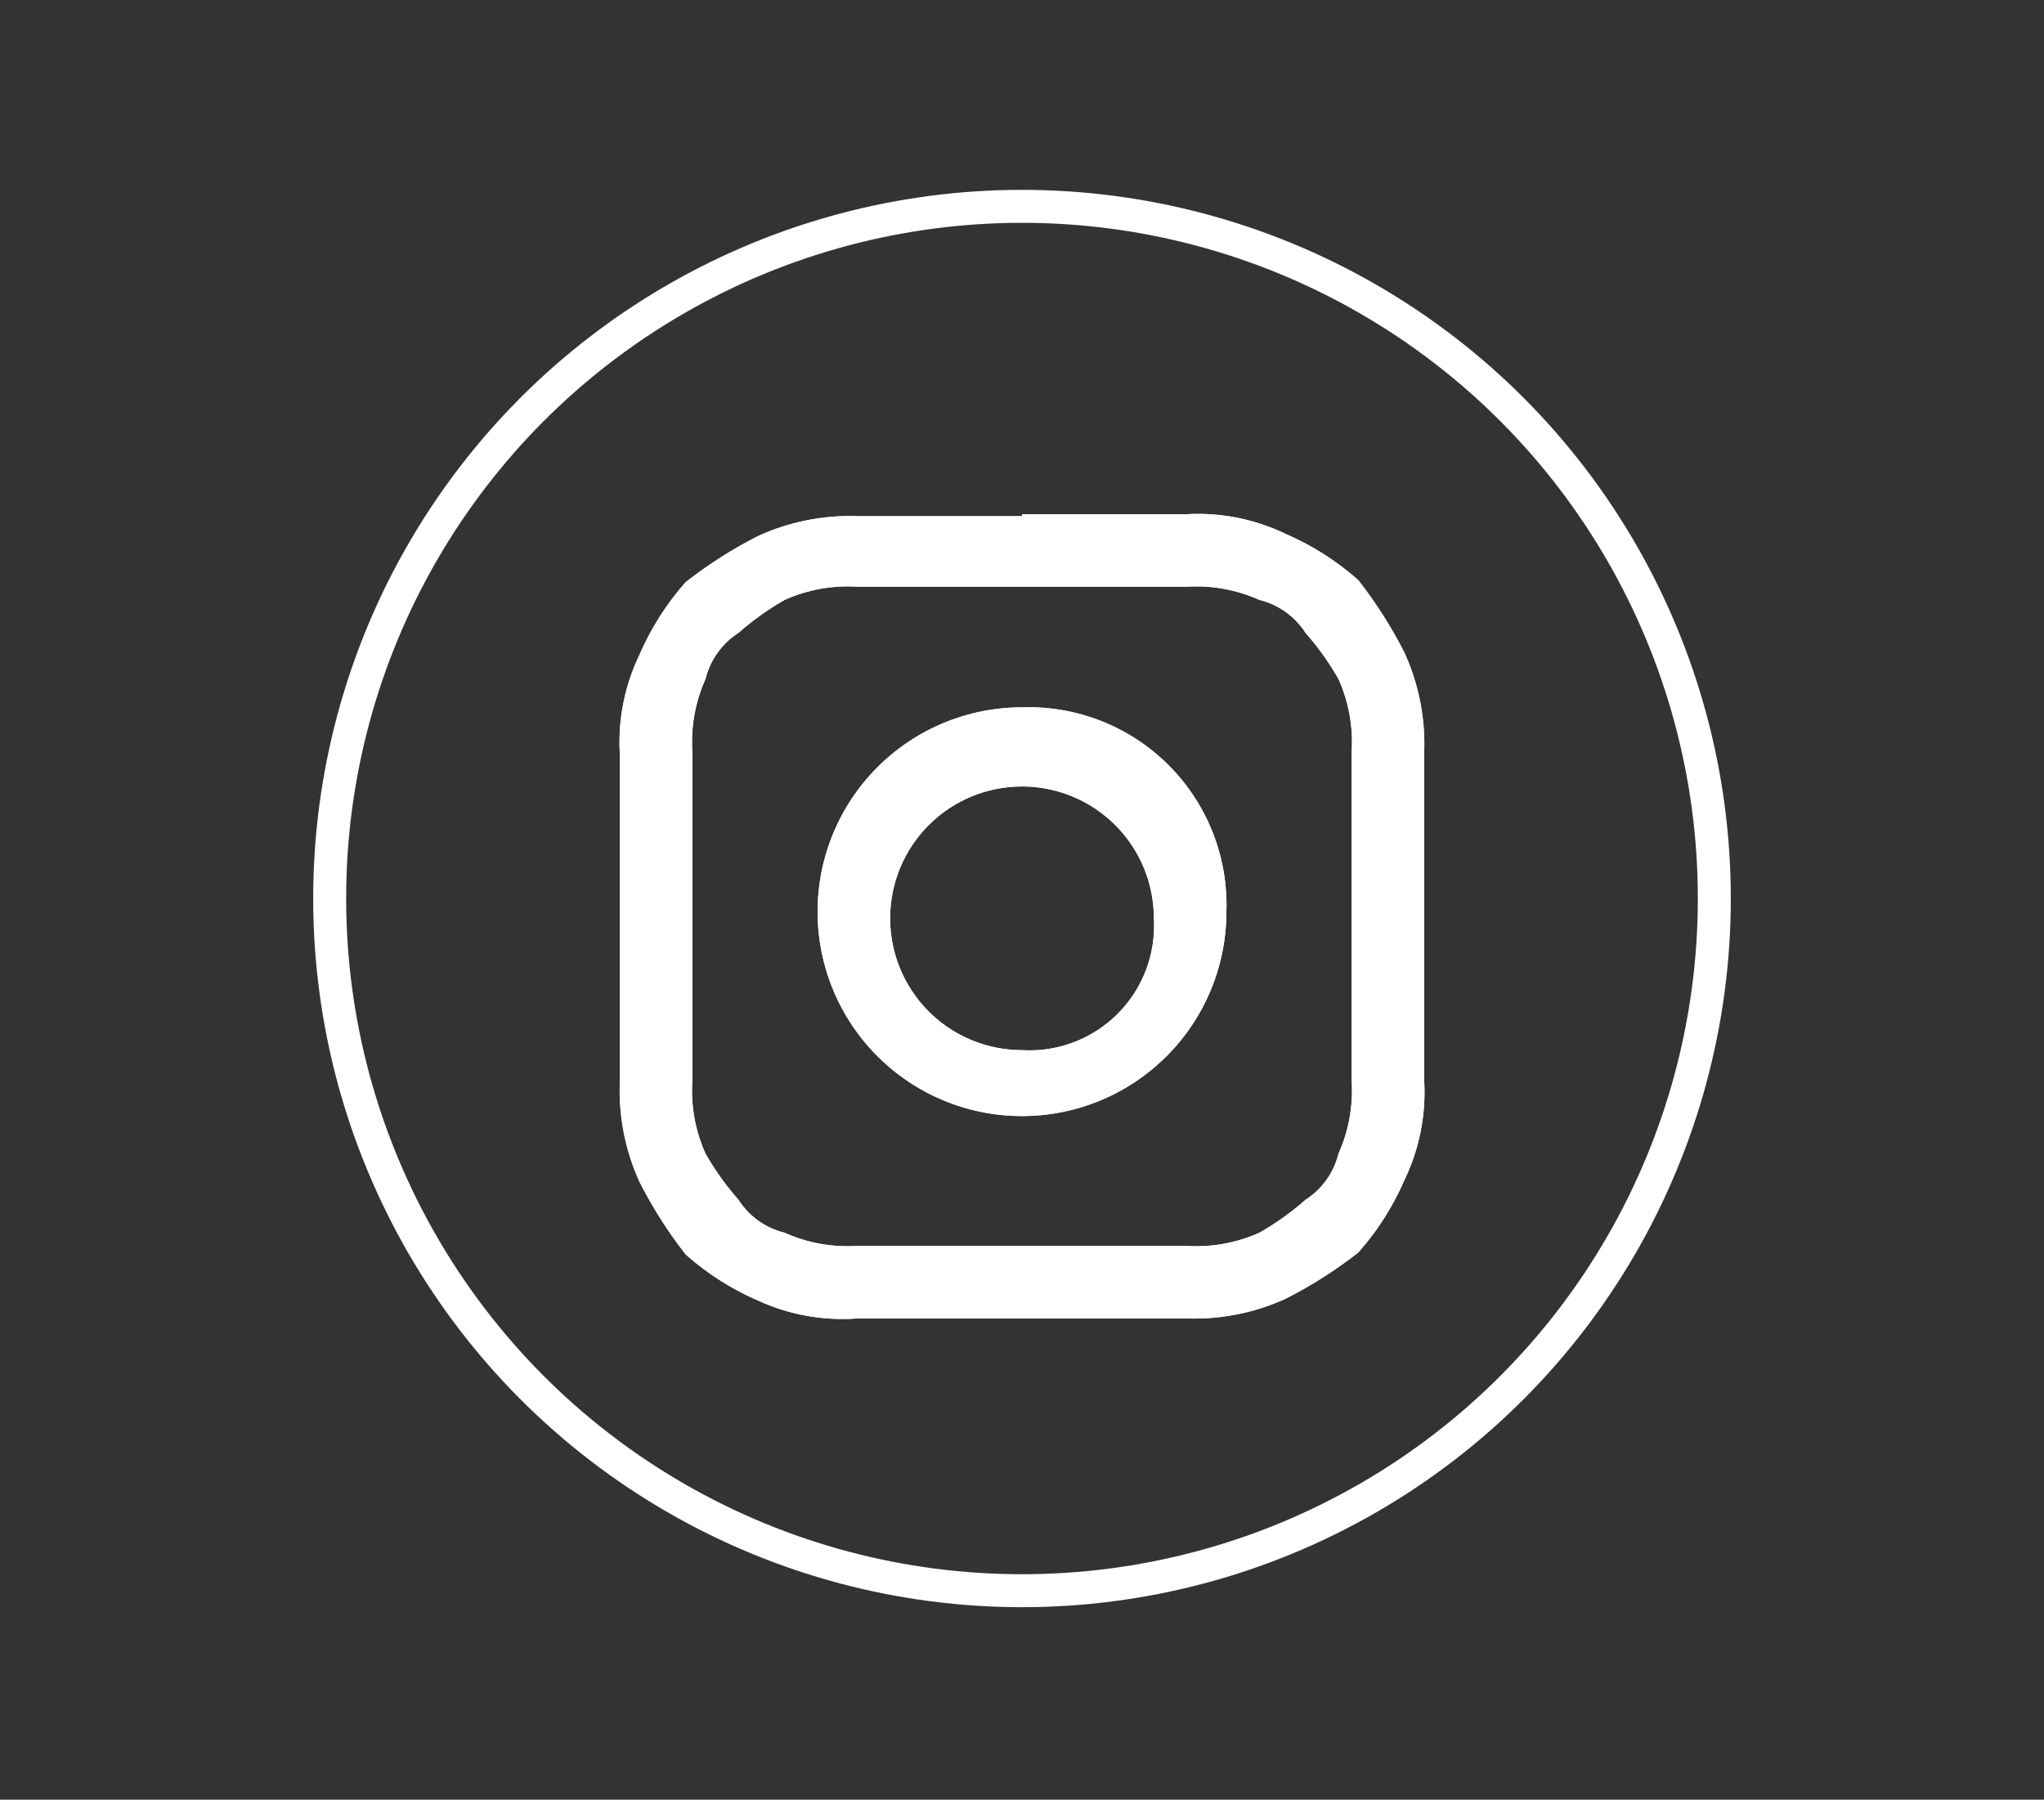 <svg id="Calque_1" data-name="Calque 1" xmlns="http://www.w3.org/2000/svg" xmlns:xlink="http://www.w3.org/1999/xlink" viewBox="0 0 31 27.3"><rect x="0" y="0" width="31" height="27.3" fill="#333333" stroke="none"/><defs><style>.cls-1{fill:#fff;}.cls-2{fill:none;stroke:#fff;stroke-miterlimit:10;stroke-width:0.5px;}.cls-3{clip-path:url(#clip-path);}.cls-4{clip-path:url(#clip-path-2);}</style><clipPath id="clip-path"><path class="cls-1" d="M15.5,7.83H13a3.34,3.34,0,0,0-1.5.3,6.73,6.73,0,0,0-1.1.7,4.13,4.13,0,0,0-.7,1.1,3.06,3.06,0,0,0-.3,1.5v5a3.34,3.34,0,0,0,.3,1.5,6.73,6.73,0,0,0,.7,1.1,4.13,4.13,0,0,0,1.1.7A3.06,3.06,0,0,0,13,20h5a3.34,3.34,0,0,0,1.5-.3,6.73,6.73,0,0,0,1.1-.7,4.13,4.13,0,0,0,.7-1.1,3.06,3.06,0,0,0,.3-1.5v-5a3.34,3.34,0,0,0-.3-1.5,6.73,6.73,0,0,0-.7-1.1,4.13,4.13,0,0,0-1.1-.7,3.06,3.06,0,0,0-1.5-.3H15.5m0,1.1H18a2.33,2.33,0,0,1,1.1.2,1.16,1.16,0,0,1,.7.5,4.23,4.23,0,0,1,.5.7,2.33,2.33,0,0,1,.2,1.1v5a2.33,2.33,0,0,1-.2,1.1,1.16,1.16,0,0,1-.5.7,4.23,4.23,0,0,1-.7.5,2.33,2.33,0,0,1-1.1.2H13a2.33,2.33,0,0,1-1.1-.2,1.16,1.16,0,0,1-.7-.5,4.23,4.23,0,0,1-.5-.7,2.33,2.33,0,0,1-.2-1.1v-5a2.33,2.33,0,0,1,.2-1.1,1.16,1.16,0,0,1,.5-.7,4.23,4.23,0,0,1,.7-.5,2.33,2.33,0,0,1,1.1-.2h2.5"/></clipPath><clipPath id="clip-path-2"><path class="cls-1" d="M15.5,15.93a2,2,0,1,1,2-2,1.89,1.89,0,0,1-2,2m0-5.2a3.1,3.1,0,1,0,3.1,3.1,3,3,0,0,0-3.1-3.1"/></clipPath></defs><title>PICTOS-02</title><circle class="cls-2" cx="15.5" cy="13.63" r="10.5"/><path class="cls-1" d="M15.5,7.83H13a3.34,3.34,0,0,0-1.5.3,6.73,6.73,0,0,0-1.1.7,4.13,4.13,0,0,0-.7,1.1,3.06,3.06,0,0,0-.3,1.5v5a3.34,3.34,0,0,0,.3,1.5,6.73,6.73,0,0,0,.7,1.1,4.13,4.13,0,0,0,1.1.7A3.06,3.06,0,0,0,13,20h5a3.34,3.34,0,0,0,1.5-.3,6.73,6.73,0,0,0,1.1-.7,4.13,4.13,0,0,0,.7-1.1,3.06,3.06,0,0,0,.3-1.5v-5a3.34,3.34,0,0,0-.3-1.5,6.73,6.73,0,0,0-.7-1.1,4.13,4.13,0,0,0-1.1-.7,3.06,3.06,0,0,0-1.5-.3H15.5m0,1.1H18a2.33,2.33,0,0,1,1.1.2,1.16,1.16,0,0,1,.7.5,4.23,4.23,0,0,1,.5.7,2.33,2.33,0,0,1,.2,1.1v5a2.33,2.33,0,0,1-.2,1.1,1.16,1.16,0,0,1-.5.7,4.23,4.23,0,0,1-.7.5,2.33,2.33,0,0,1-1.1.2H13a2.33,2.33,0,0,1-1.1-.2,1.16,1.16,0,0,1-.7-.5,4.23,4.23,0,0,1-.5-.7,2.33,2.33,0,0,1-.2-1.1v-5a2.33,2.33,0,0,1,.2-1.1,1.16,1.16,0,0,1,.5-.7,4.23,4.23,0,0,1,.7-.5,2.33,2.33,0,0,1,1.1-.2h2.5"/><g class="cls-3"><rect class="cls-1" x="4.4" y="2.83" width="22.2" height="22.2"/></g><path class="cls-1" d="M15.5,15.93a2,2,0,1,1,2-2,1.89,1.89,0,0,1-2,2m0-5.2a3.1,3.1,0,1,0,3.1,3.1,3,3,0,0,0-3.1-3.1"/><g class="cls-4"><rect class="cls-1" x="7.4" y="5.73" width="16.3" height="16.3"/></g></svg>